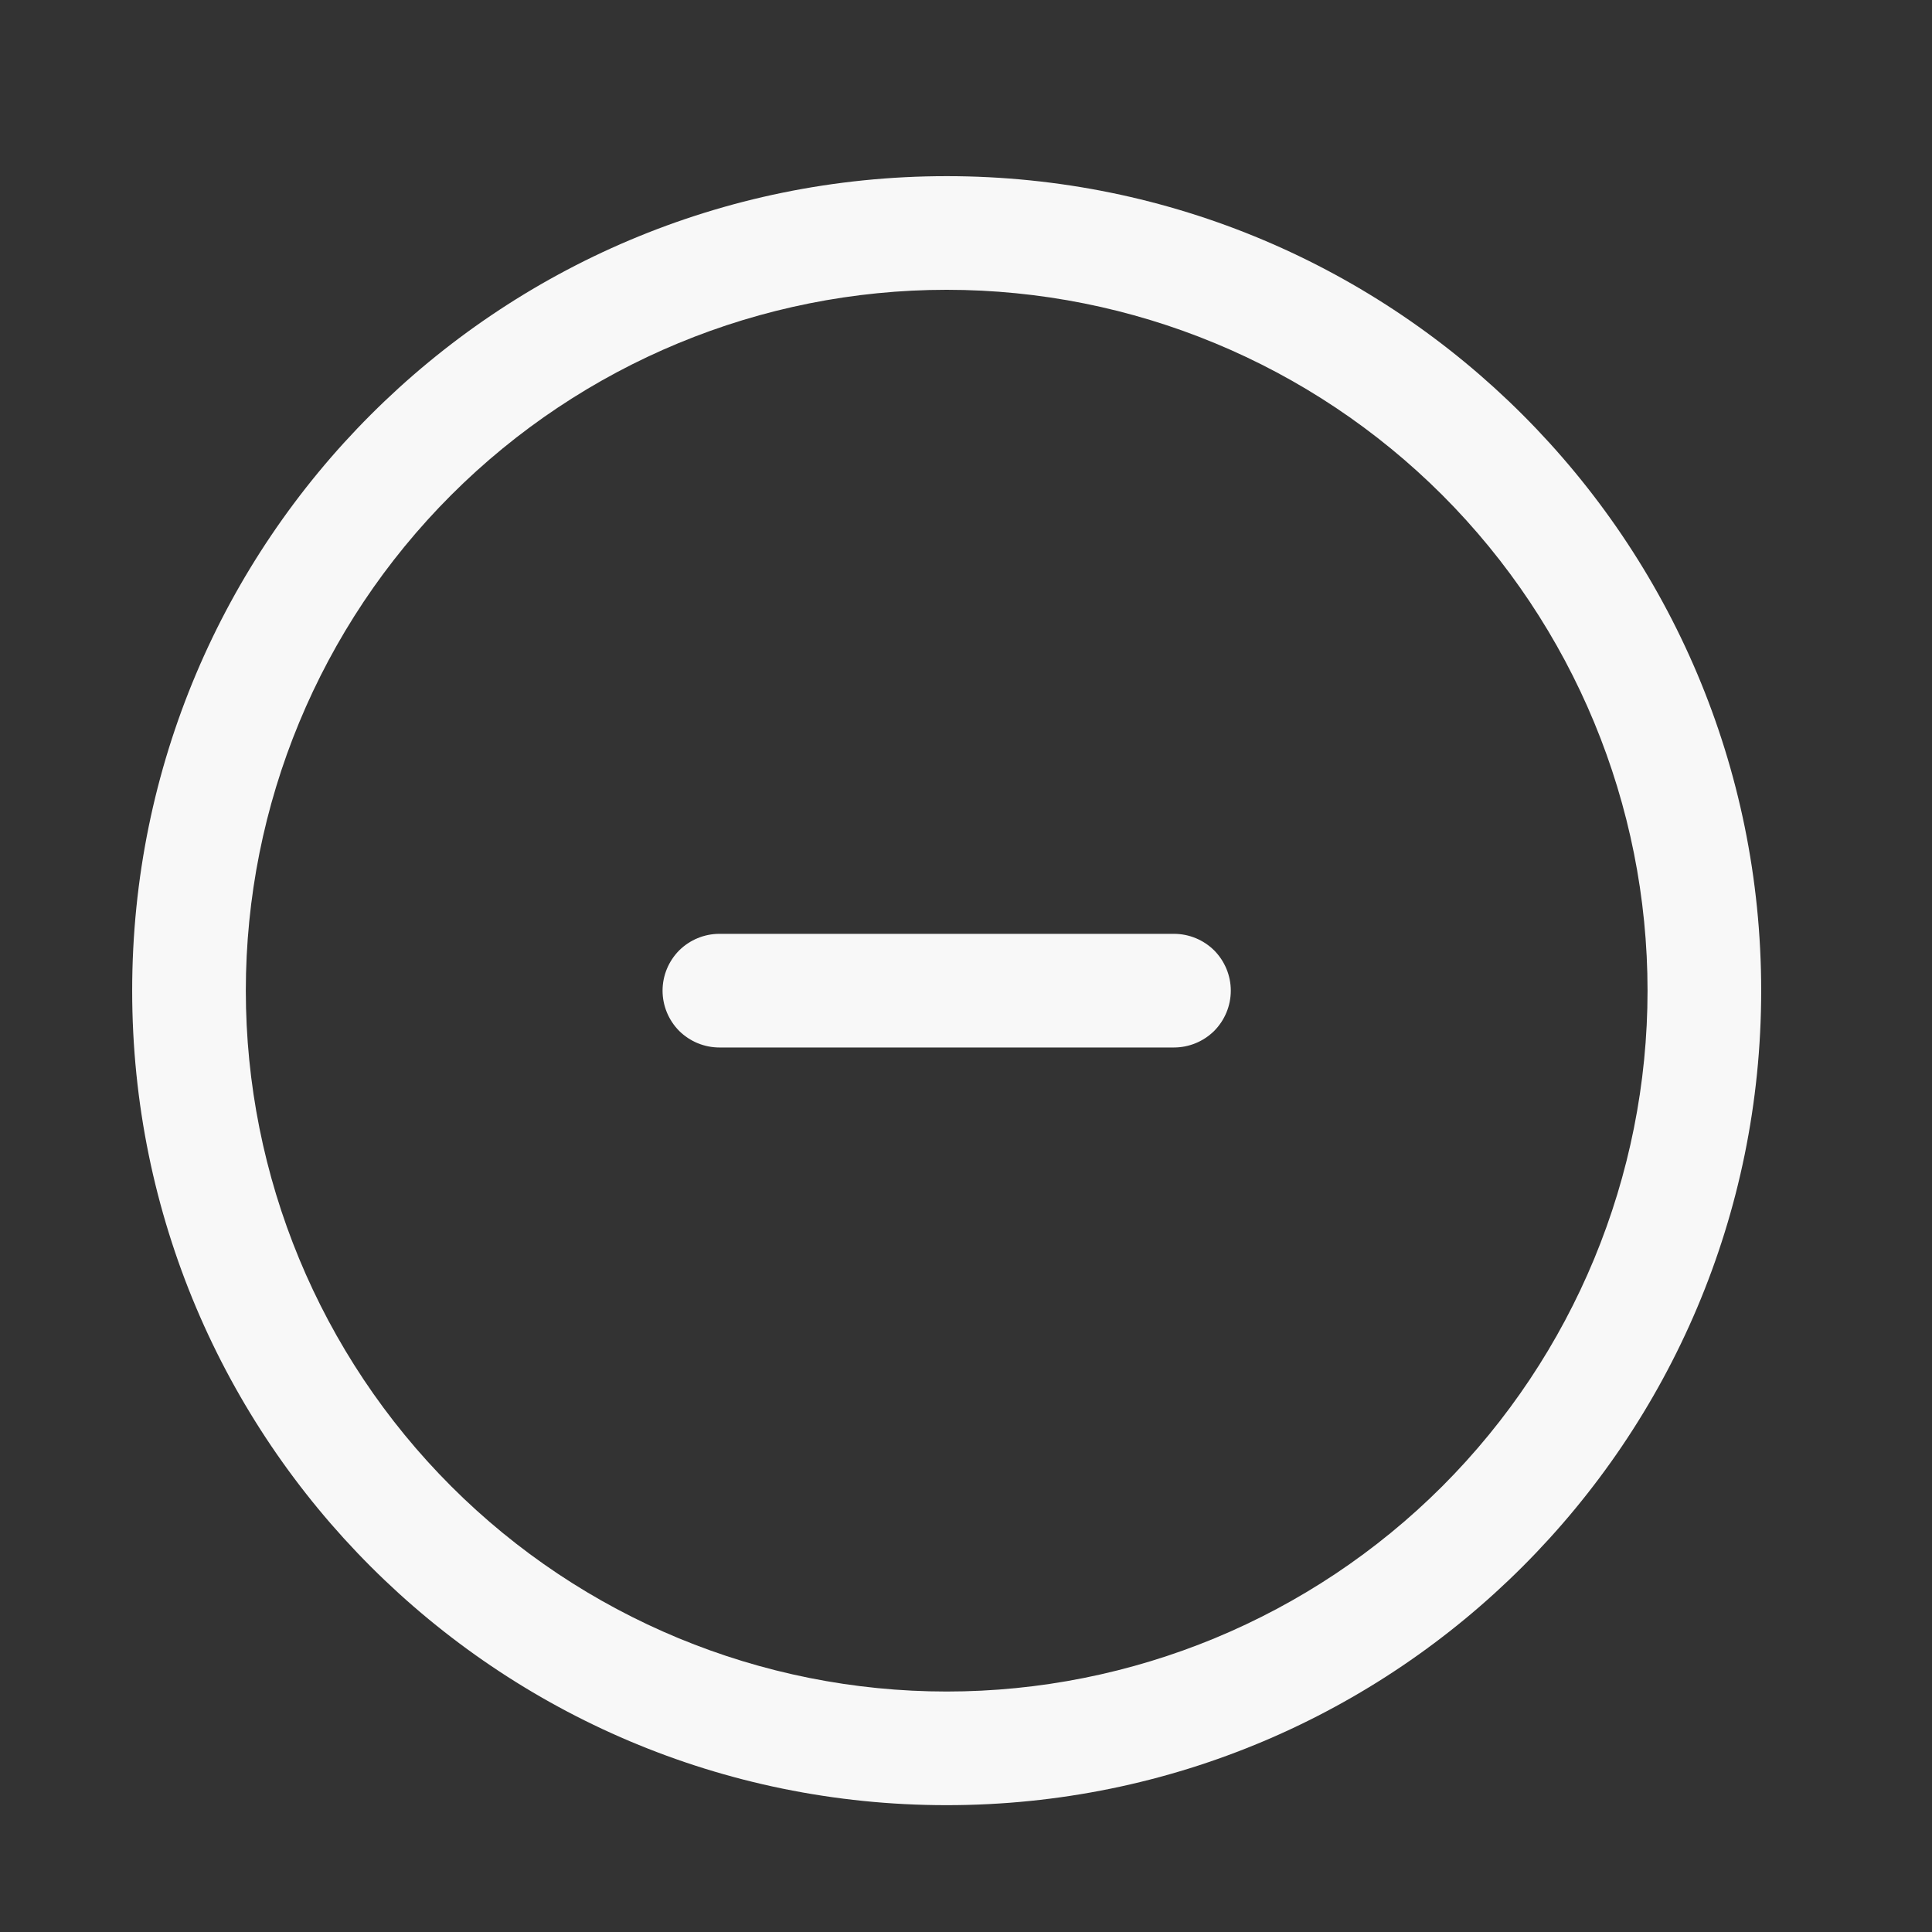<svg width="17" height="17" viewBox="0 0 17 17" fill="none" xmlns="http://www.w3.org/2000/svg">
<rect x="0" y="0" width="17" height="17" fill="#333333" stroke="none"/>
<path d="M10.33 9.217C10.463 9.217 10.59 9.164 10.684 9.071C10.777 8.977 10.83 8.85 10.83 8.717C10.83 8.584 10.777 8.457 10.684 8.363C10.59 8.27 10.463 8.217 10.33 8.217H6.33C6.197 8.217 6.07 8.27 5.976 8.363C5.883 8.457 5.83 8.584 5.83 8.717C5.83 8.85 5.883 8.977 5.976 9.071C6.07 9.164 6.197 9.217 6.33 9.217H10.33Z" fill="#F8F8F8"/>
<path fill-rule="evenodd" clip-rule="evenodd" d="M8.33 1.55C4.372 1.55 1.163 4.759 1.163 8.717C1.163 12.675 4.372 15.884 8.33 15.884C12.288 15.884 15.497 12.675 15.497 8.717C15.497 4.759 12.288 1.55 8.33 1.55ZM2.163 8.717C2.163 7.081 2.813 5.513 3.97 4.356C5.126 3.2 6.694 2.55 8.33 2.55C9.966 2.55 11.534 3.2 12.691 4.356C13.847 5.513 14.497 7.081 14.497 8.717C14.497 10.352 13.847 11.921 12.691 13.078C11.534 14.234 9.966 14.884 8.33 14.884C6.694 14.884 5.126 14.234 3.97 13.078C2.813 11.921 2.163 10.352 2.163 8.717Z" fill="#F8F8F8"/>
</svg>
